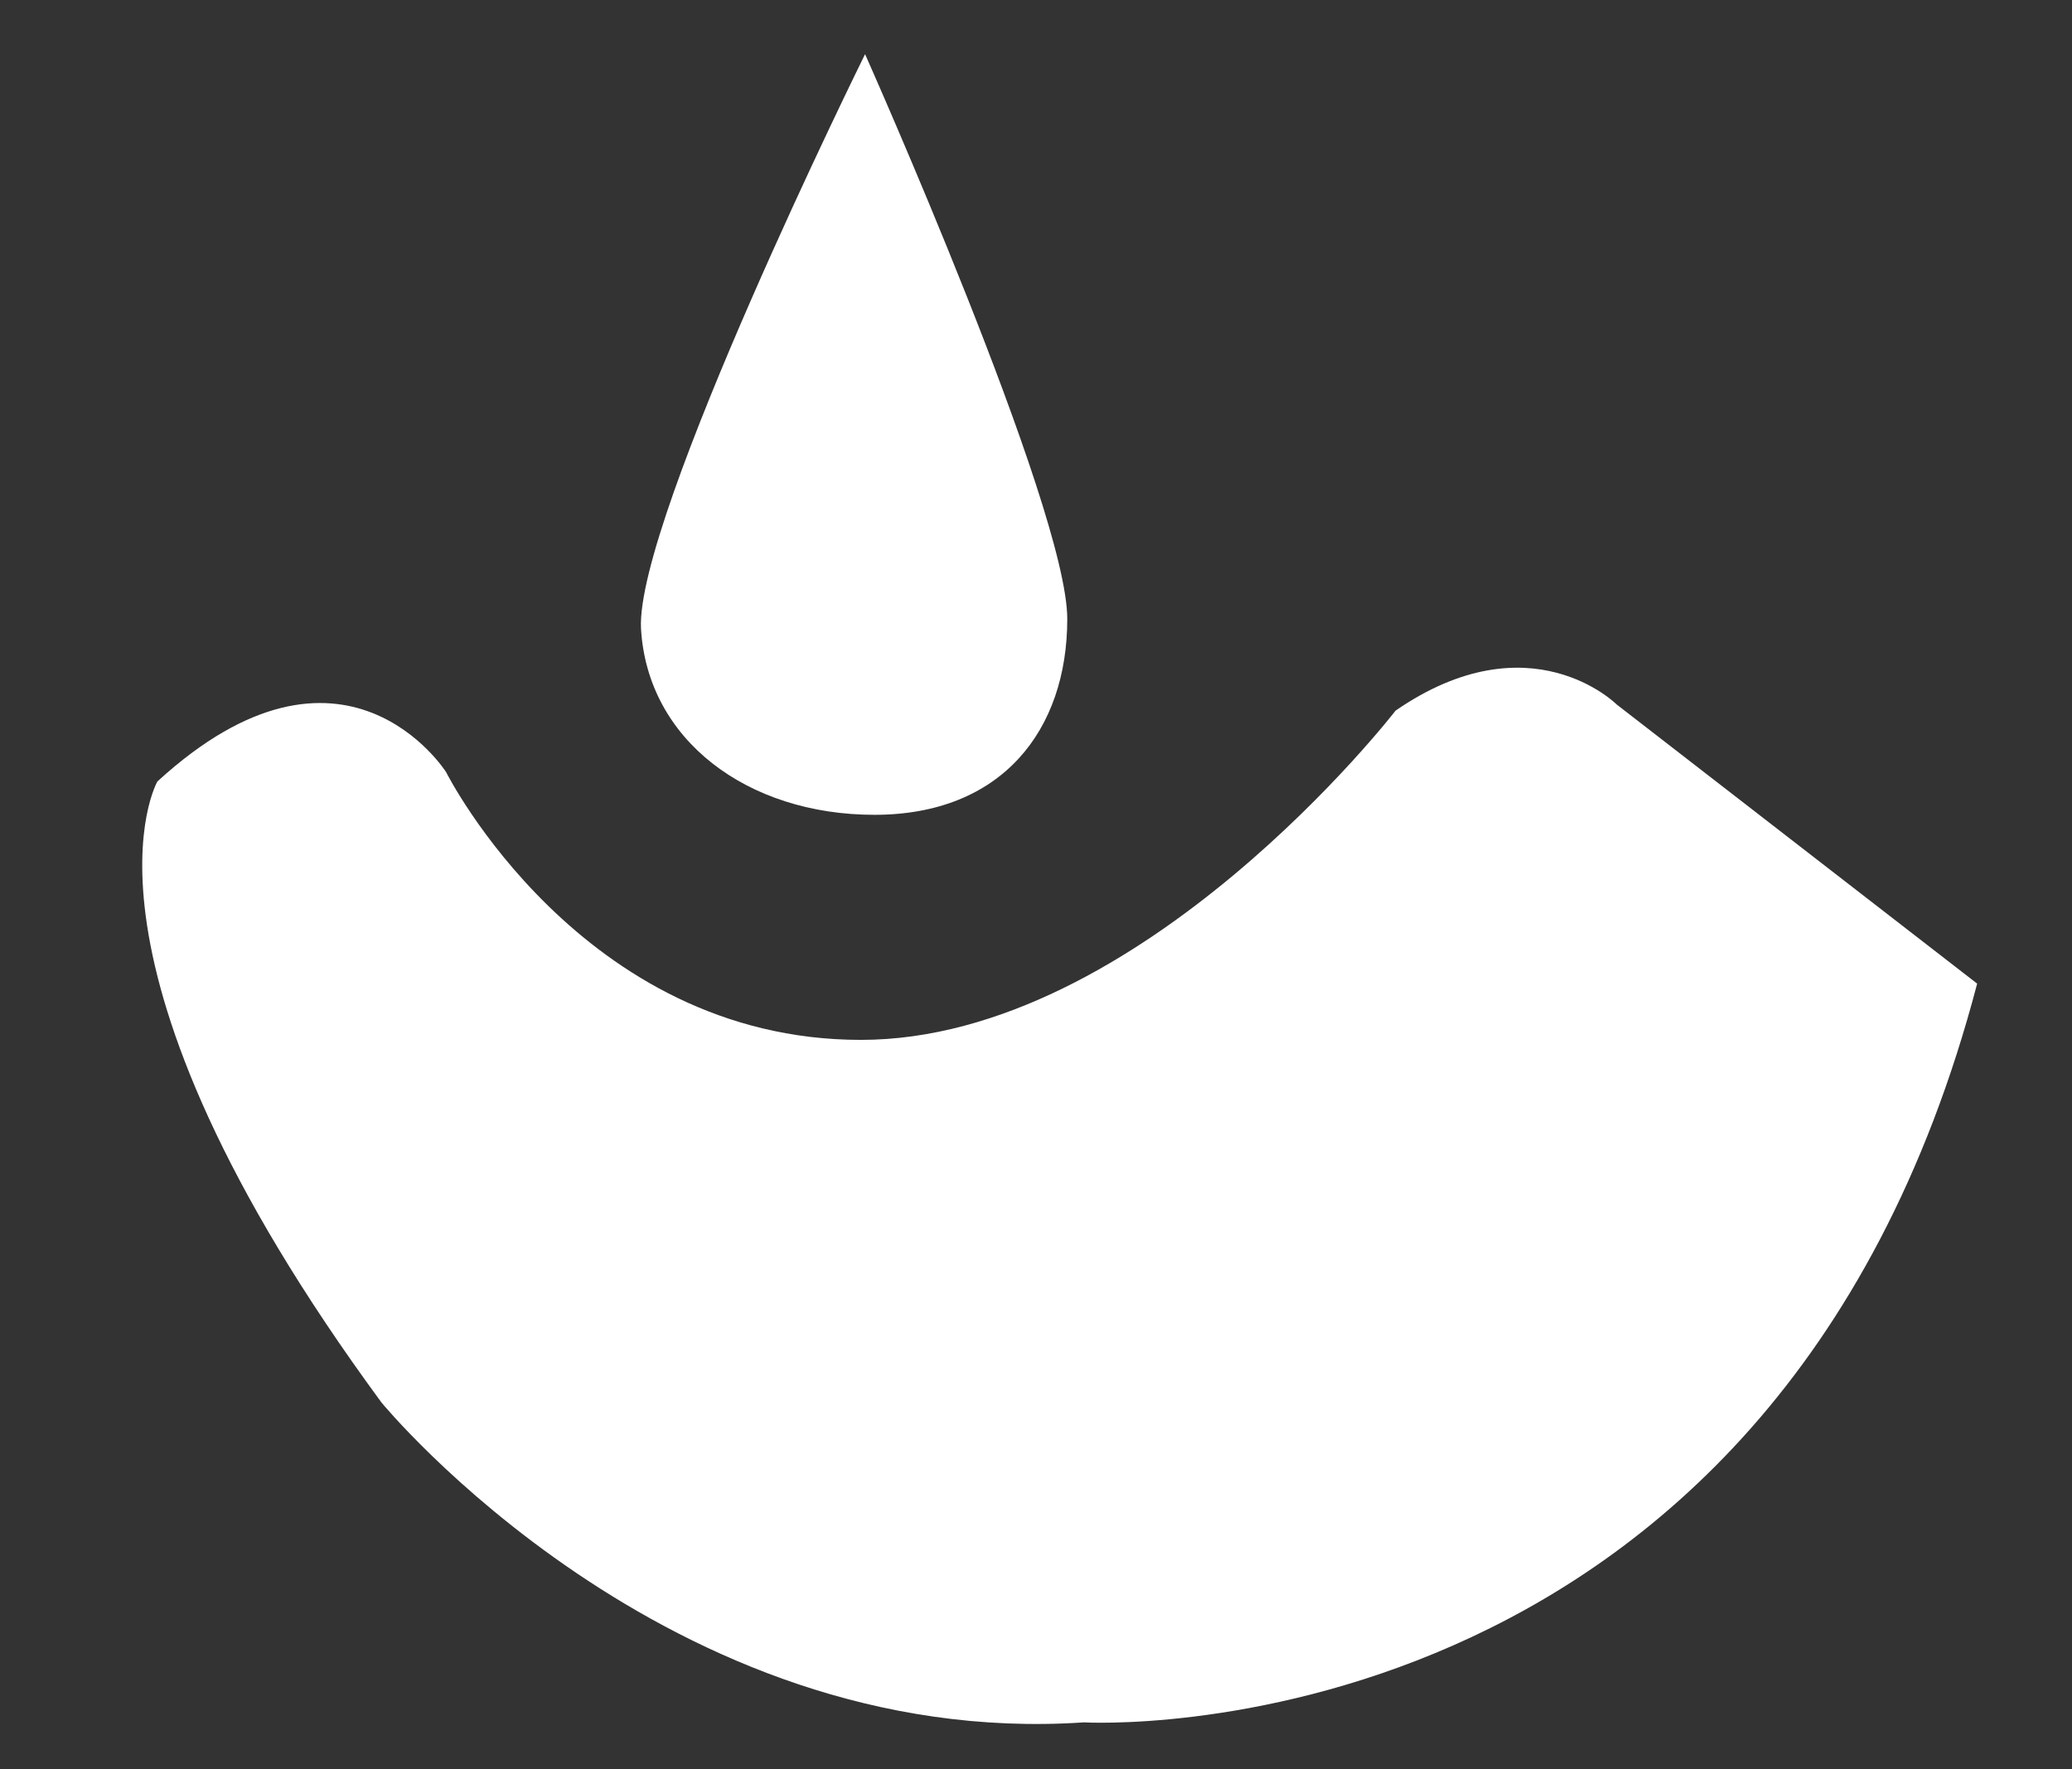 <?xml version="1.0" encoding="utf-8"?>
<!-- Generator: Adobe Illustrator 26.1.0, SVG Export Plug-In . SVG Version: 6.00 Build 0)  -->
<svg version="1.1" id="Layer_1" xmlns="http://www.w3.org/2000/svg" xmlns:xlink="http://www.w3.org/1999/xlink" x="0px" y="0px"
	 viewBox="0 0 198.8 169.8" style="enable-background:new 0 0 198.8 169.8;" xml:space="preserve">
<rect x="0" y="0" width="198.8" height="169.8" fill="#333333" stroke="none"/>
<style type="text/css">
	.st0{fill:#FFFFFF;}
</style>
<path class="st0" d="M189.7,94.4l-34.6-26.8c0,0-8.3-8.3-21.2,0.6c0,0-24.4,31.6-51.3,31.6S42.8,74.1,42.8,74.1S33,58.6,15.1,75
	c0,0-9.8,17,21.5,59.6c0,0,27.4,33.4,67.4,30.7C103.9,165.3,170.1,169.2,189.7,94.4z"/>
<path class="st0" d="M83,5.2c0,0,19.4,43.5,19.4,54.2s-6.3,18.8-18.5,18.8S62.1,71,61.5,60.3C61,49.7,83,5.2,83,5.2z"/>
</svg>
